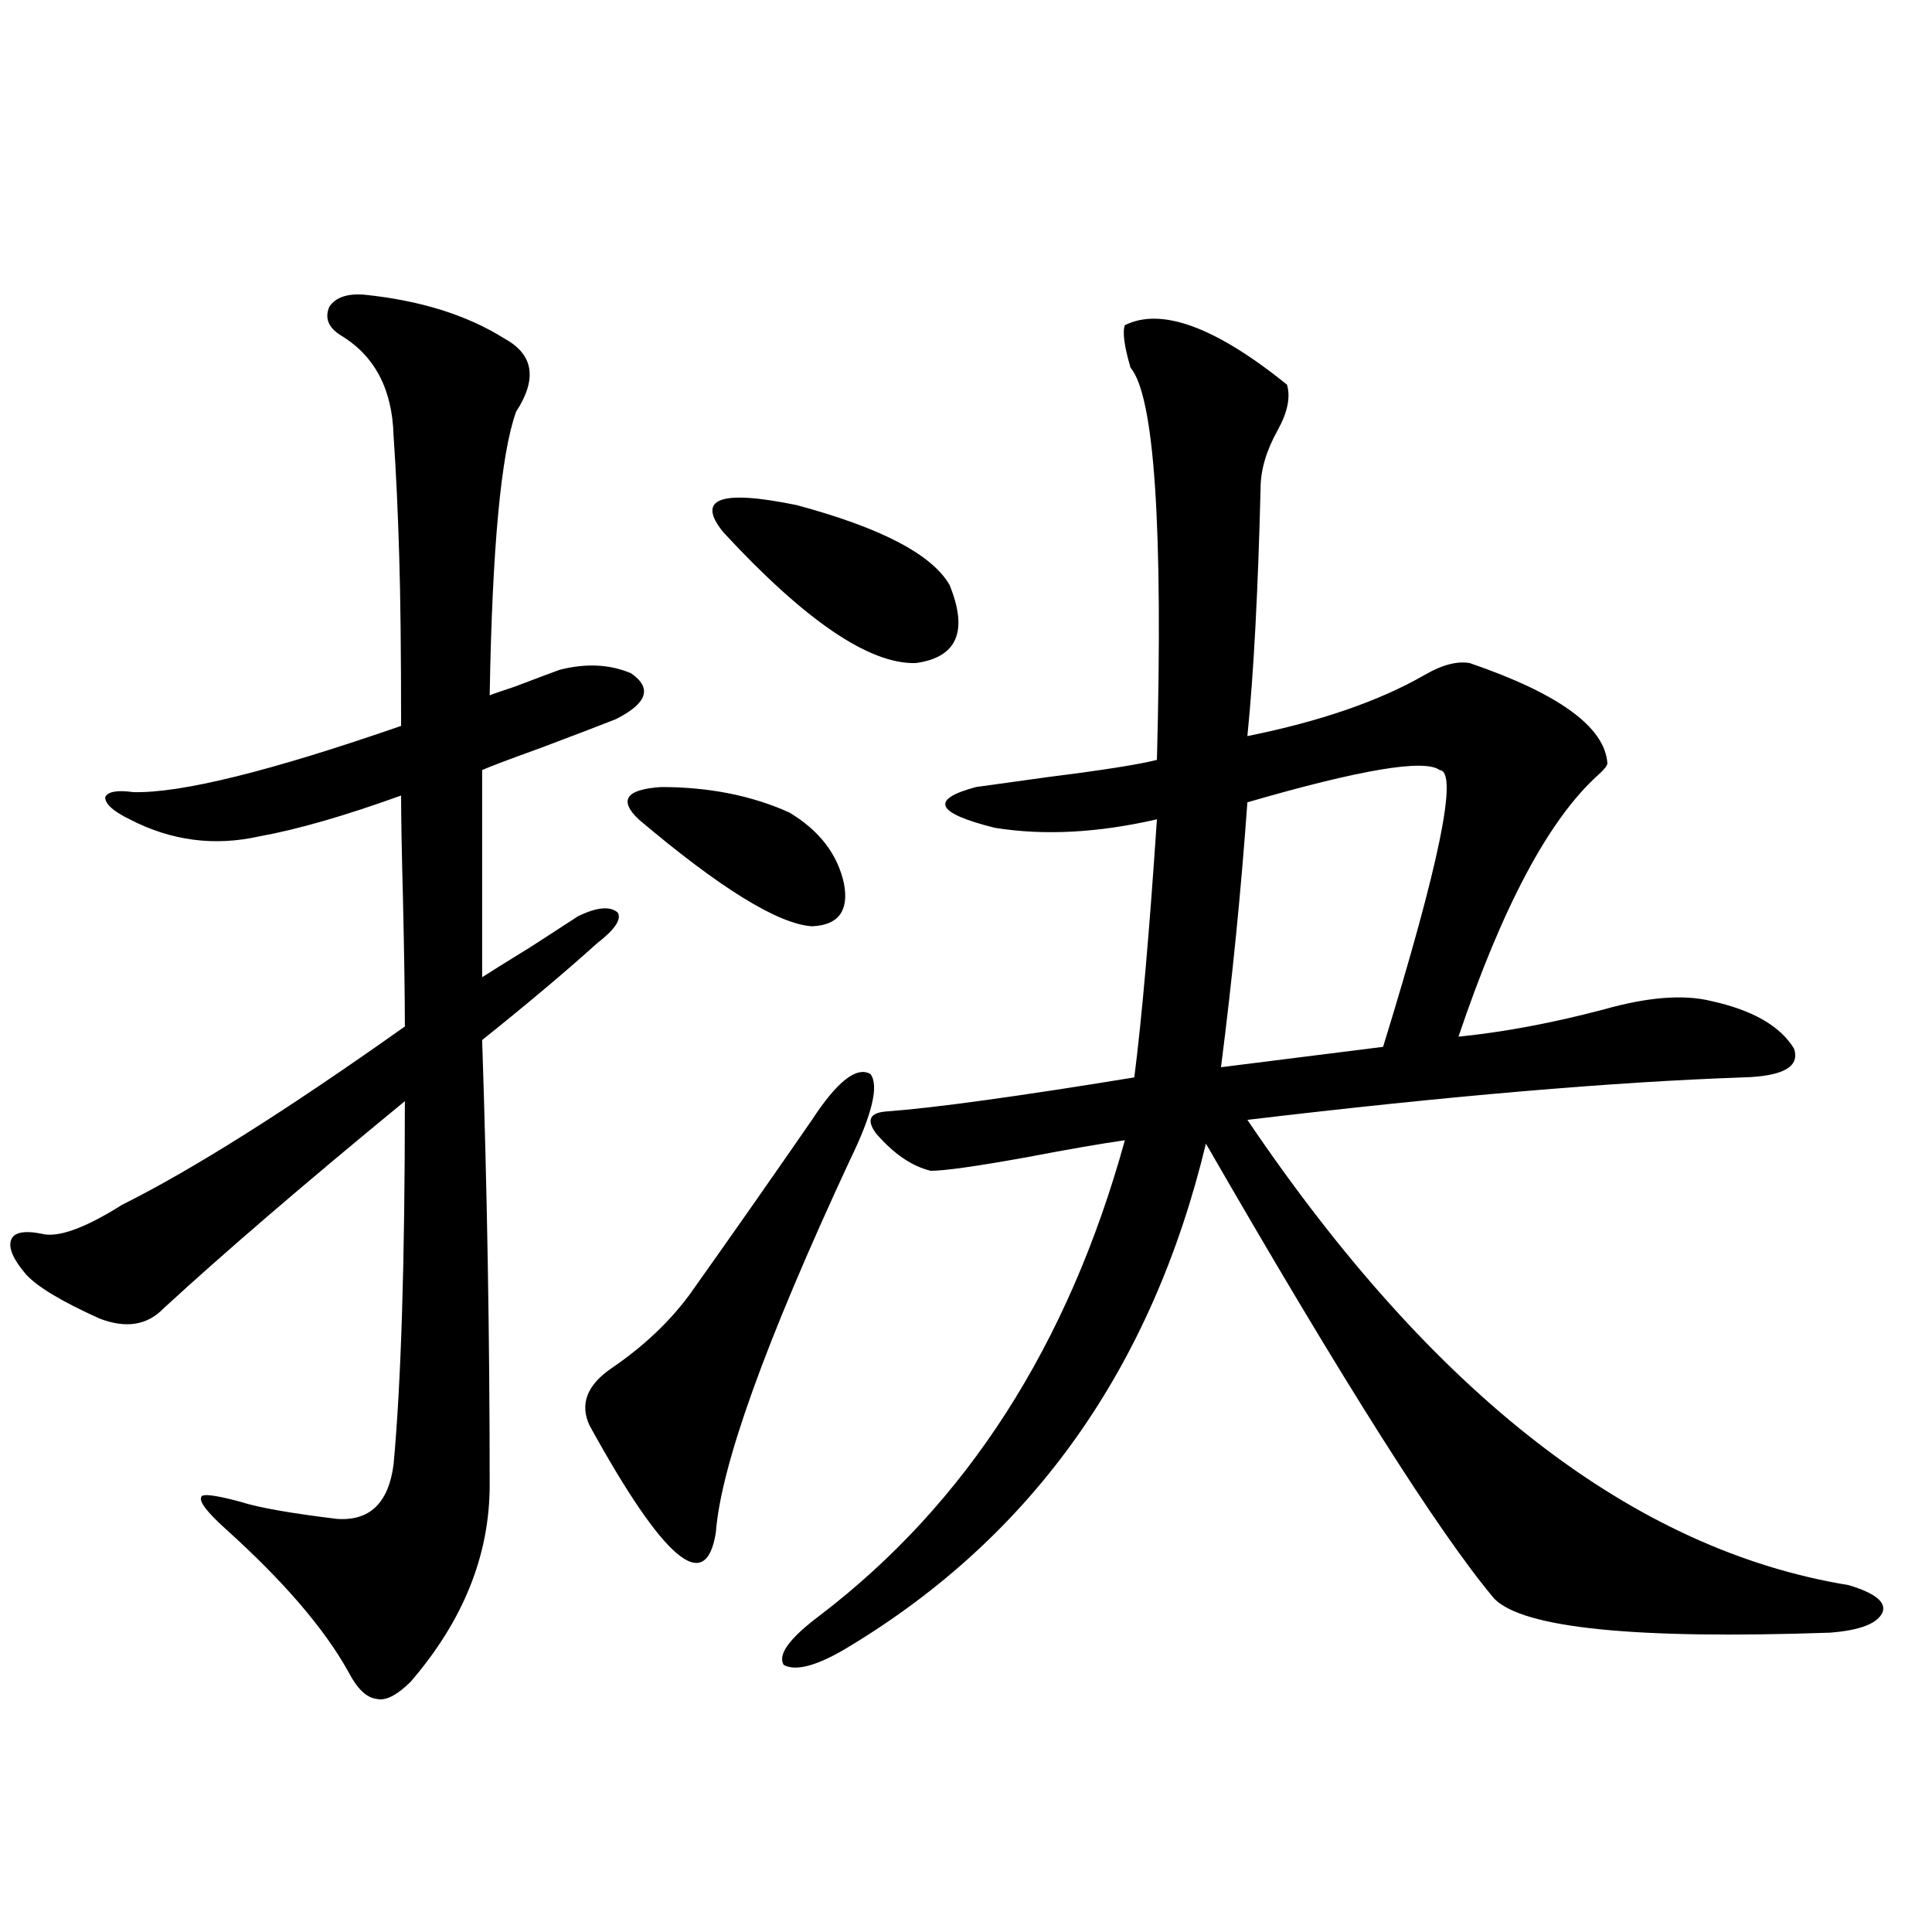 <?xml version="1.0" encoding="utf-8"?>
<!-- Generator: Adobe Illustrator 16.0.0, SVG Export Plug-In . SVG Version: 6.00 Build 0)  -->
<!DOCTYPE svg PUBLIC "-//W3C//DTD SVG 1.1//EN" "http://www.w3.org/Graphics/SVG/1.1/DTD/svg11.dtd">
<svg version="1.1" id="图层_1" xmlns="http://www.w3.org/2000/svg" xmlns:xlink="http://www.w3.org/1999/xlink" x="0px" y="0px"
	 width="1000px" height="1000px" viewBox="0 0 1000 1000" enable-background="new 0 0 1000 1000" xml:space="preserve">
<path d="M188.093,152.488c29.268,2.939,53.657,10.547,73.169,22.852c14.954,8.213,16.905,20.806,5.854,37.793
	c-7.805,21.685-12.362,70.615-13.658,146.777c1.296-0.576,5.519-2.046,12.683-4.395c12.348-4.683,20.152-7.607,23.414-8.789
	c13.658-3.516,26.006-2.925,37.072,1.758c11.052,7.622,8.445,15.532-7.805,23.73c-5.854,2.349-18.871,7.334-39.023,14.941
	c-16.265,5.864-26.341,9.668-30.243,11.426v107.227c4.543-2.925,13.003-8.198,25.365-15.82c11.707-7.607,19.832-12.881,24.39-15.82
	c9.756-4.683,16.585-5.273,20.487-1.758c1.951,3.516-1.631,8.789-10.731,15.82c-16.265,14.653-36.097,31.353-59.511,50.098
	c2.592,77.935,3.902,154.688,3.902,230.273c0,36.338-13.658,70.313-40.975,101.953c-7.164,7.031-13.018,9.957-17.561,8.789
	c-5.213-0.59-10.091-5.273-14.634-14.063c-12.362-22.274-33.505-46.87-63.413-73.828c-9.756-8.789-13.993-14.351-12.683-16.699
	c0.641-1.758,7.47-0.879,20.487,2.637c9.101,2.939,25.686,5.864,49.755,8.789c16.905,1.182,26.661-8.198,29.268-28.125
	c3.902-42.188,5.854-104.878,5.854-188.086c-51.386,42.188-93.016,77.935-124.875,107.227c-8.46,8.789-19.512,10.547-33.17,5.273
	c-19.512-8.789-32.194-16.396-38.048-22.852c-6.509-7.607-9.115-13.472-7.805-17.578c1.296-4.092,6.494-5.273,15.609-3.516
	c8.445,2.349,22.438-2.637,41.95-14.941c36.417-18.154,85.196-48.916,146.338-92.285c0-15.229-0.335-37.202-0.976-65.918
	c-0.655-24.609-0.976-42.476-0.976-53.613c-29.268,10.547-53.657,17.578-73.169,21.094c-23.414,5.273-45.853,2.349-67.315-8.789
	c-8.46-4.092-12.683-7.91-12.683-11.426c1.296-2.925,6.174-3.804,14.634-2.637c24.71,0.591,70.883-10.835,138.533-34.277
	c0-38.672-0.335-67.964-0.976-87.891c-0.655-22.852-1.631-43.643-2.927-62.402c-0.655-24.019-9.756-41.309-27.316-51.855
	c-6.509-4.092-8.46-9.077-5.854-14.941C173.779,153.958,179.633,151.912,188.093,152.488z M420.282,579.637
	c13.003-19.912,23.079-27.822,30.243-23.73c4.543,5.864,0.976,20.806-10.731,44.824c-43.581,93.755-66.675,157.915-69.267,192.48
	c-5.213,32.822-26.996,14.365-65.364-55.371c-5.213-11.123-1.311-21.094,11.707-29.883c16.25-11.123,29.588-23.73,39.999-37.793
	C377.677,640.872,398.819,610.701,420.282,579.637z M330.528,424.07c-10.411-9.956-6.509-15.518,11.707-16.699
	c24.71,0,46.828,4.395,66.34,13.184c15.609,9.38,25.03,21.685,28.292,36.914c2.592,14.063-2.927,21.396-16.585,21.973
	C402.722,478.274,372.799,459.817,330.528,424.07z M374.43,275.535c-14.313-17.578-1.631-22.261,38.048-14.063
	c43.566,11.729,69.907,25.488,79.022,41.309c9.756,24.033,3.902,37.505-17.561,40.43C449.87,343.802,416.7,321.238,374.43,275.535z
	 M582.229,168.309c18.856-9.365,46.828,0.879,83.9,30.762c1.951,6.455,0.32,14.365-4.878,23.73
	c-5.854,10.547-8.78,20.518-8.78,29.883c-1.311,53.325-3.582,96.104-6.829,128.32c37.713-7.607,68.291-18.154,91.705-31.641
	c9.101-5.273,16.905-7.319,23.414-6.152c46.173,15.82,69.907,33.11,71.218,51.855c0,1.182-1.631,3.228-4.878,6.152
	c-25.365,22.852-49.435,67.979-72.193,135.352c23.414-2.334,48.444-7.031,75.12-14.063c22.759-6.44,41.295-7.91,55.608-4.395
	c21.463,4.697,35.762,12.896,42.926,24.609c3.247,9.38-5.533,14.365-26.341,14.941c-67.65,2.349-153.167,9.668-256.579,21.973
	c96.248,142.383,199.995,222.666,311.212,240.82c13.658,4.106,19.512,8.789,17.561,14.063c-2.606,5.851-11.707,9.366-27.316,10.547
	c-100.82,3.516-158.7-2.348-173.654-17.578c-28.627-33.975-78.382-112.5-149.265-235.547
	c-27.972,116.016-89.434,202.739-184.386,260.156c-16.265,9.957-27.651,13.184-34.146,9.668
	c-3.262-5.273,2.927-13.773,18.536-25.488c76.096-58.008,128.777-140.034,158.045-246.094c-12.362,1.758-29.268,4.697-50.73,8.789
	c-26.021,4.697-42.605,7.031-49.755,7.031c-9.756-2.334-19.191-8.789-28.292-19.336c-5.213-7.031-3.262-10.835,5.854-11.426
	c24.055-1.758,66.66-7.607,127.802-17.578c3.902-30.459,7.805-74.995,11.707-133.594c-30.578,7.031-58.535,8.501-83.9,4.395
	c-30.578-7.607-33.825-14.639-9.756-21.094c8.445-1.167,21.128-2.925,38.048-5.273c27.957-3.516,46.493-6.44,55.608-8.789
	c3.247-120.698-1.311-188.374-13.658-203.027C581.895,179.158,580.919,171.824,582.229,168.309z M745.152,398.582
	c-7.805-5.85-40.975-0.288-99.51,16.699c-3.262,45.703-7.805,91.406-13.658,137.109l83.9-10.547
	C745.152,446.922,754.908,399.173,745.152,398.582z"/>
</svg>

